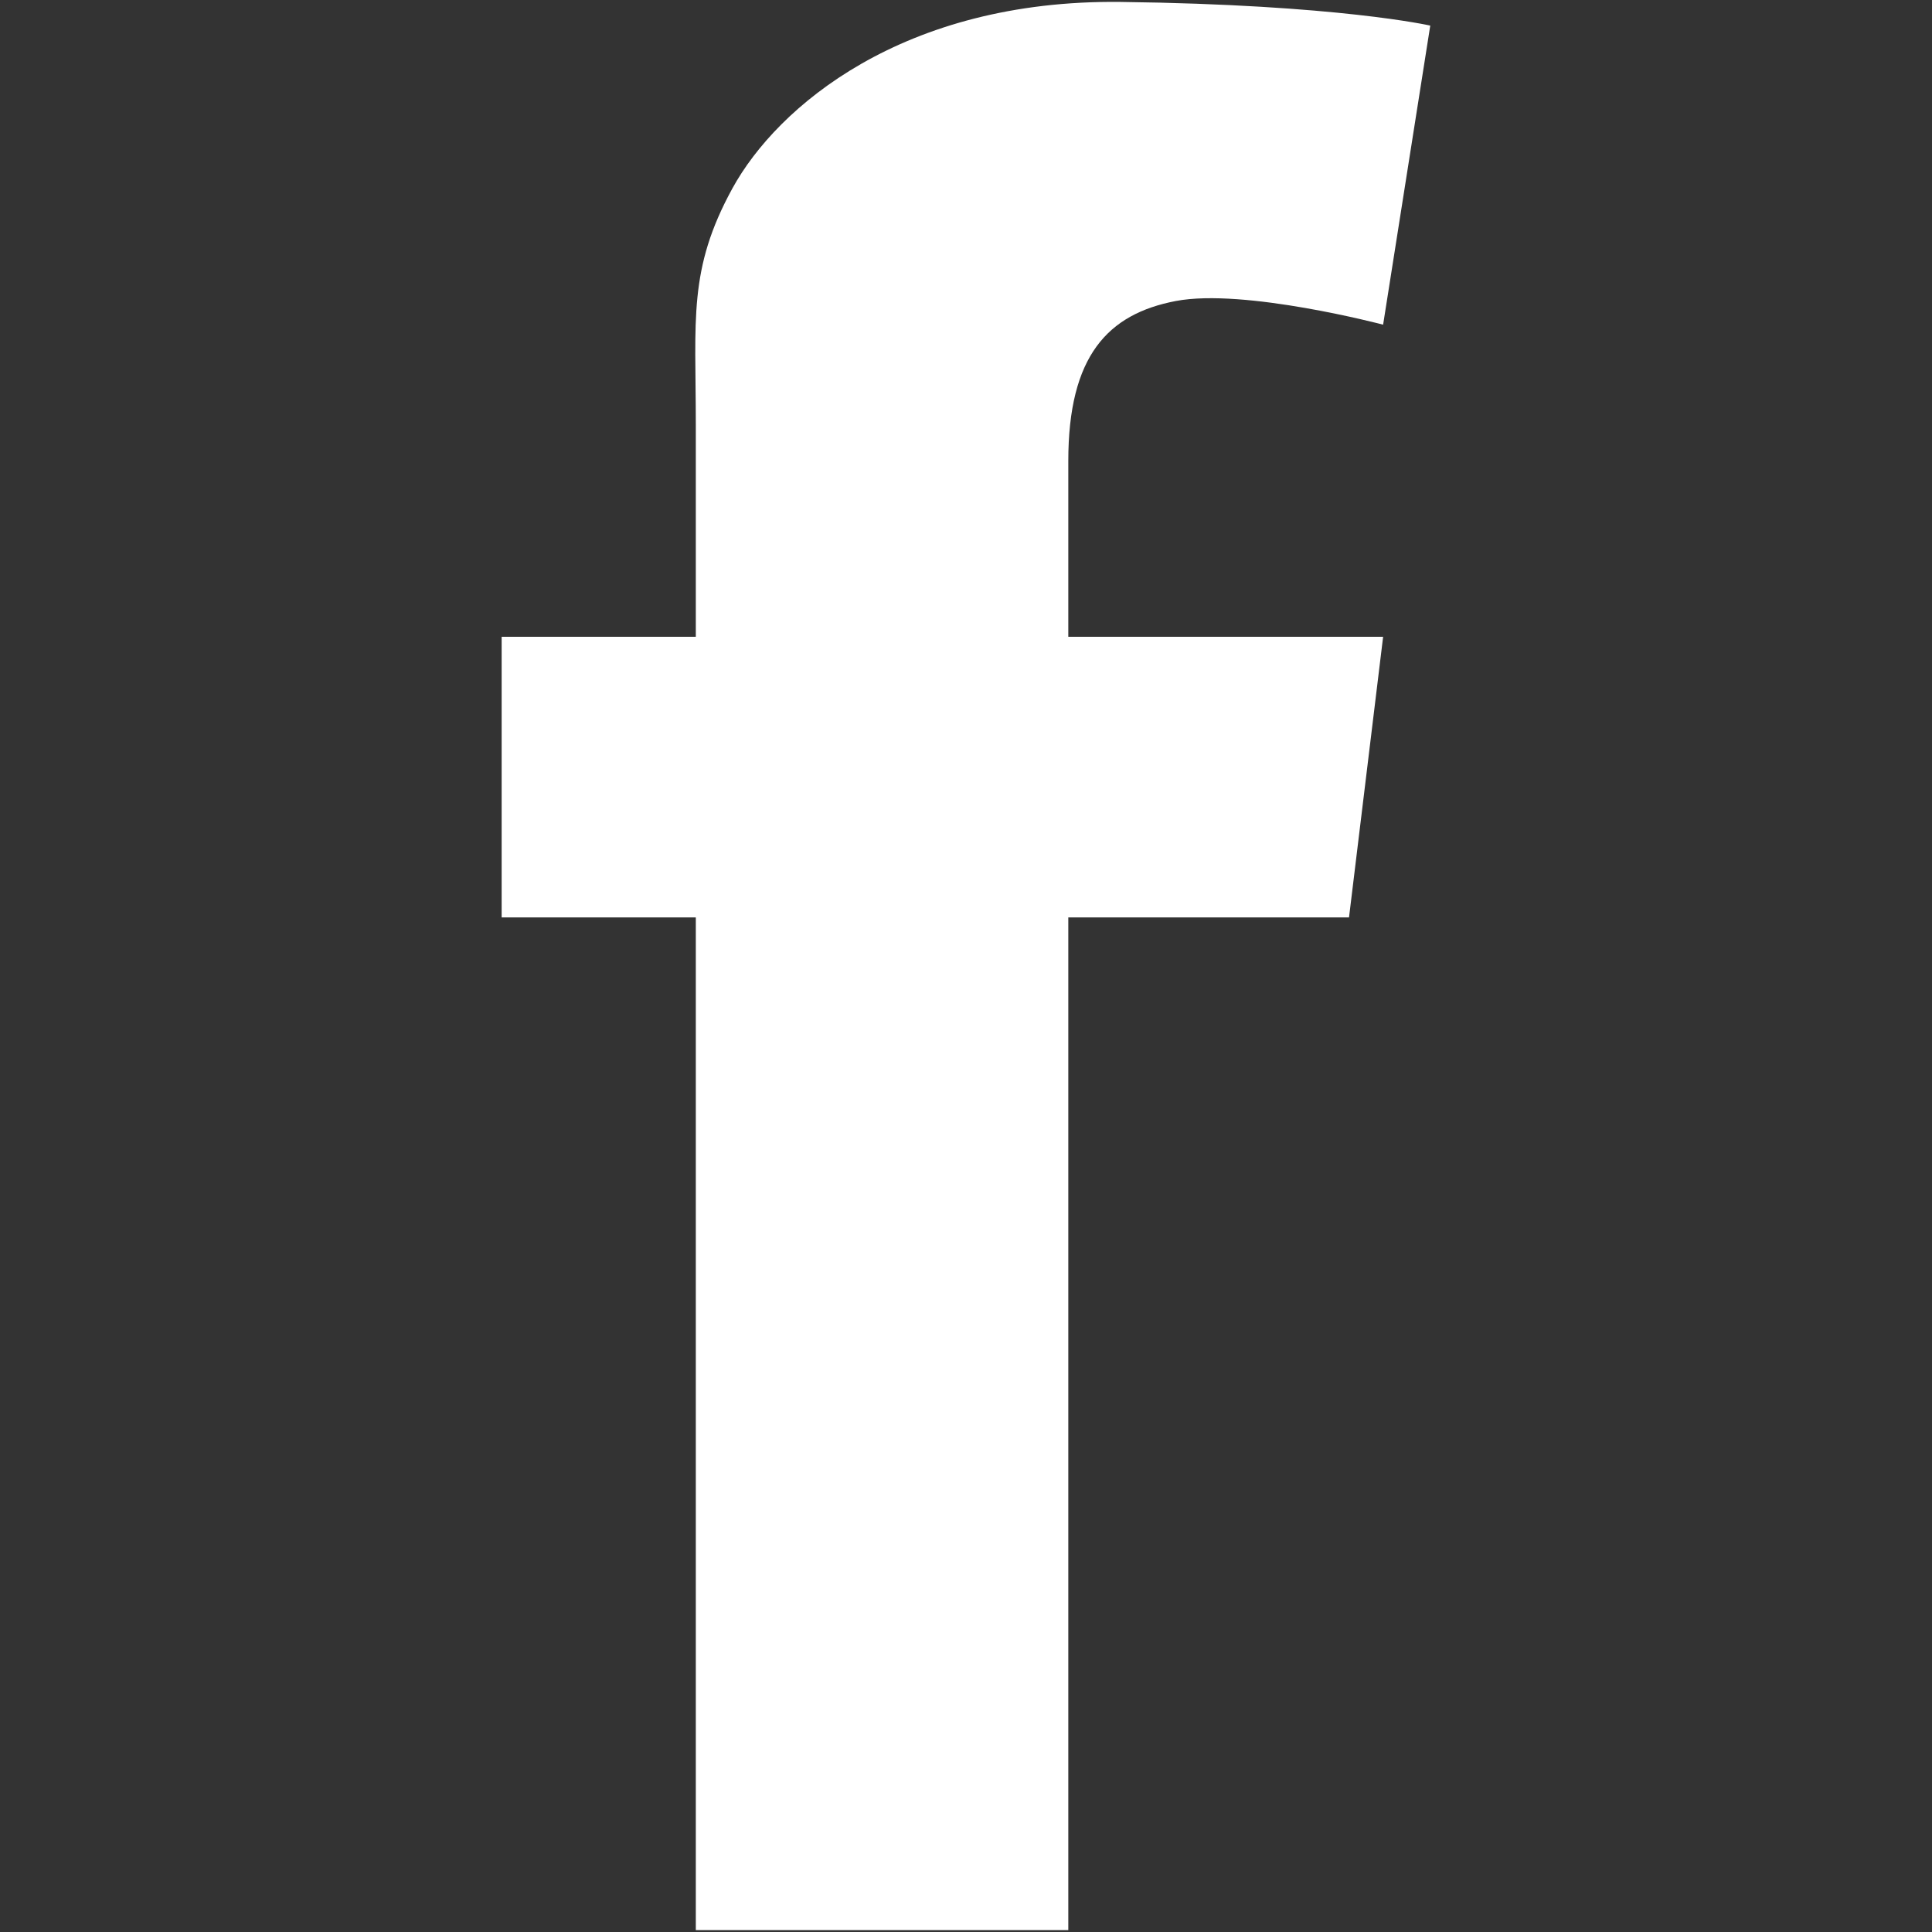 <svg width="20" height="20" viewBox="0 0 20 20" fill="none" xmlns="http://www.w3.org/2000/svg">
<rect x="0" y="0" width="20" height="20" fill="#333333" stroke="none"/>
<path d="M11.059 4.772C11.059 4.977 11.059 5.644 11.059 6.592H14.318L13.965 9.497H11.059C11.059 13.977 11.059 19.98 11.059 19.98H7.203C7.203 19.98 7.203 14.056 7.203 9.497H5.193V6.592H7.203C7.203 5.44 7.203 4.621 7.203 4.393C7.203 3.306 7.121 2.79 7.583 1.948C8.045 1.106 9.348 -0.007 11.602 0.02C13.856 0.048 14.806 0.265 14.806 0.265L14.318 3.361C14.318 3.361 12.879 2.981 12.172 3.116C11.466 3.251 11.059 3.686 11.059 4.772Z" fill="white"/>
</svg>

